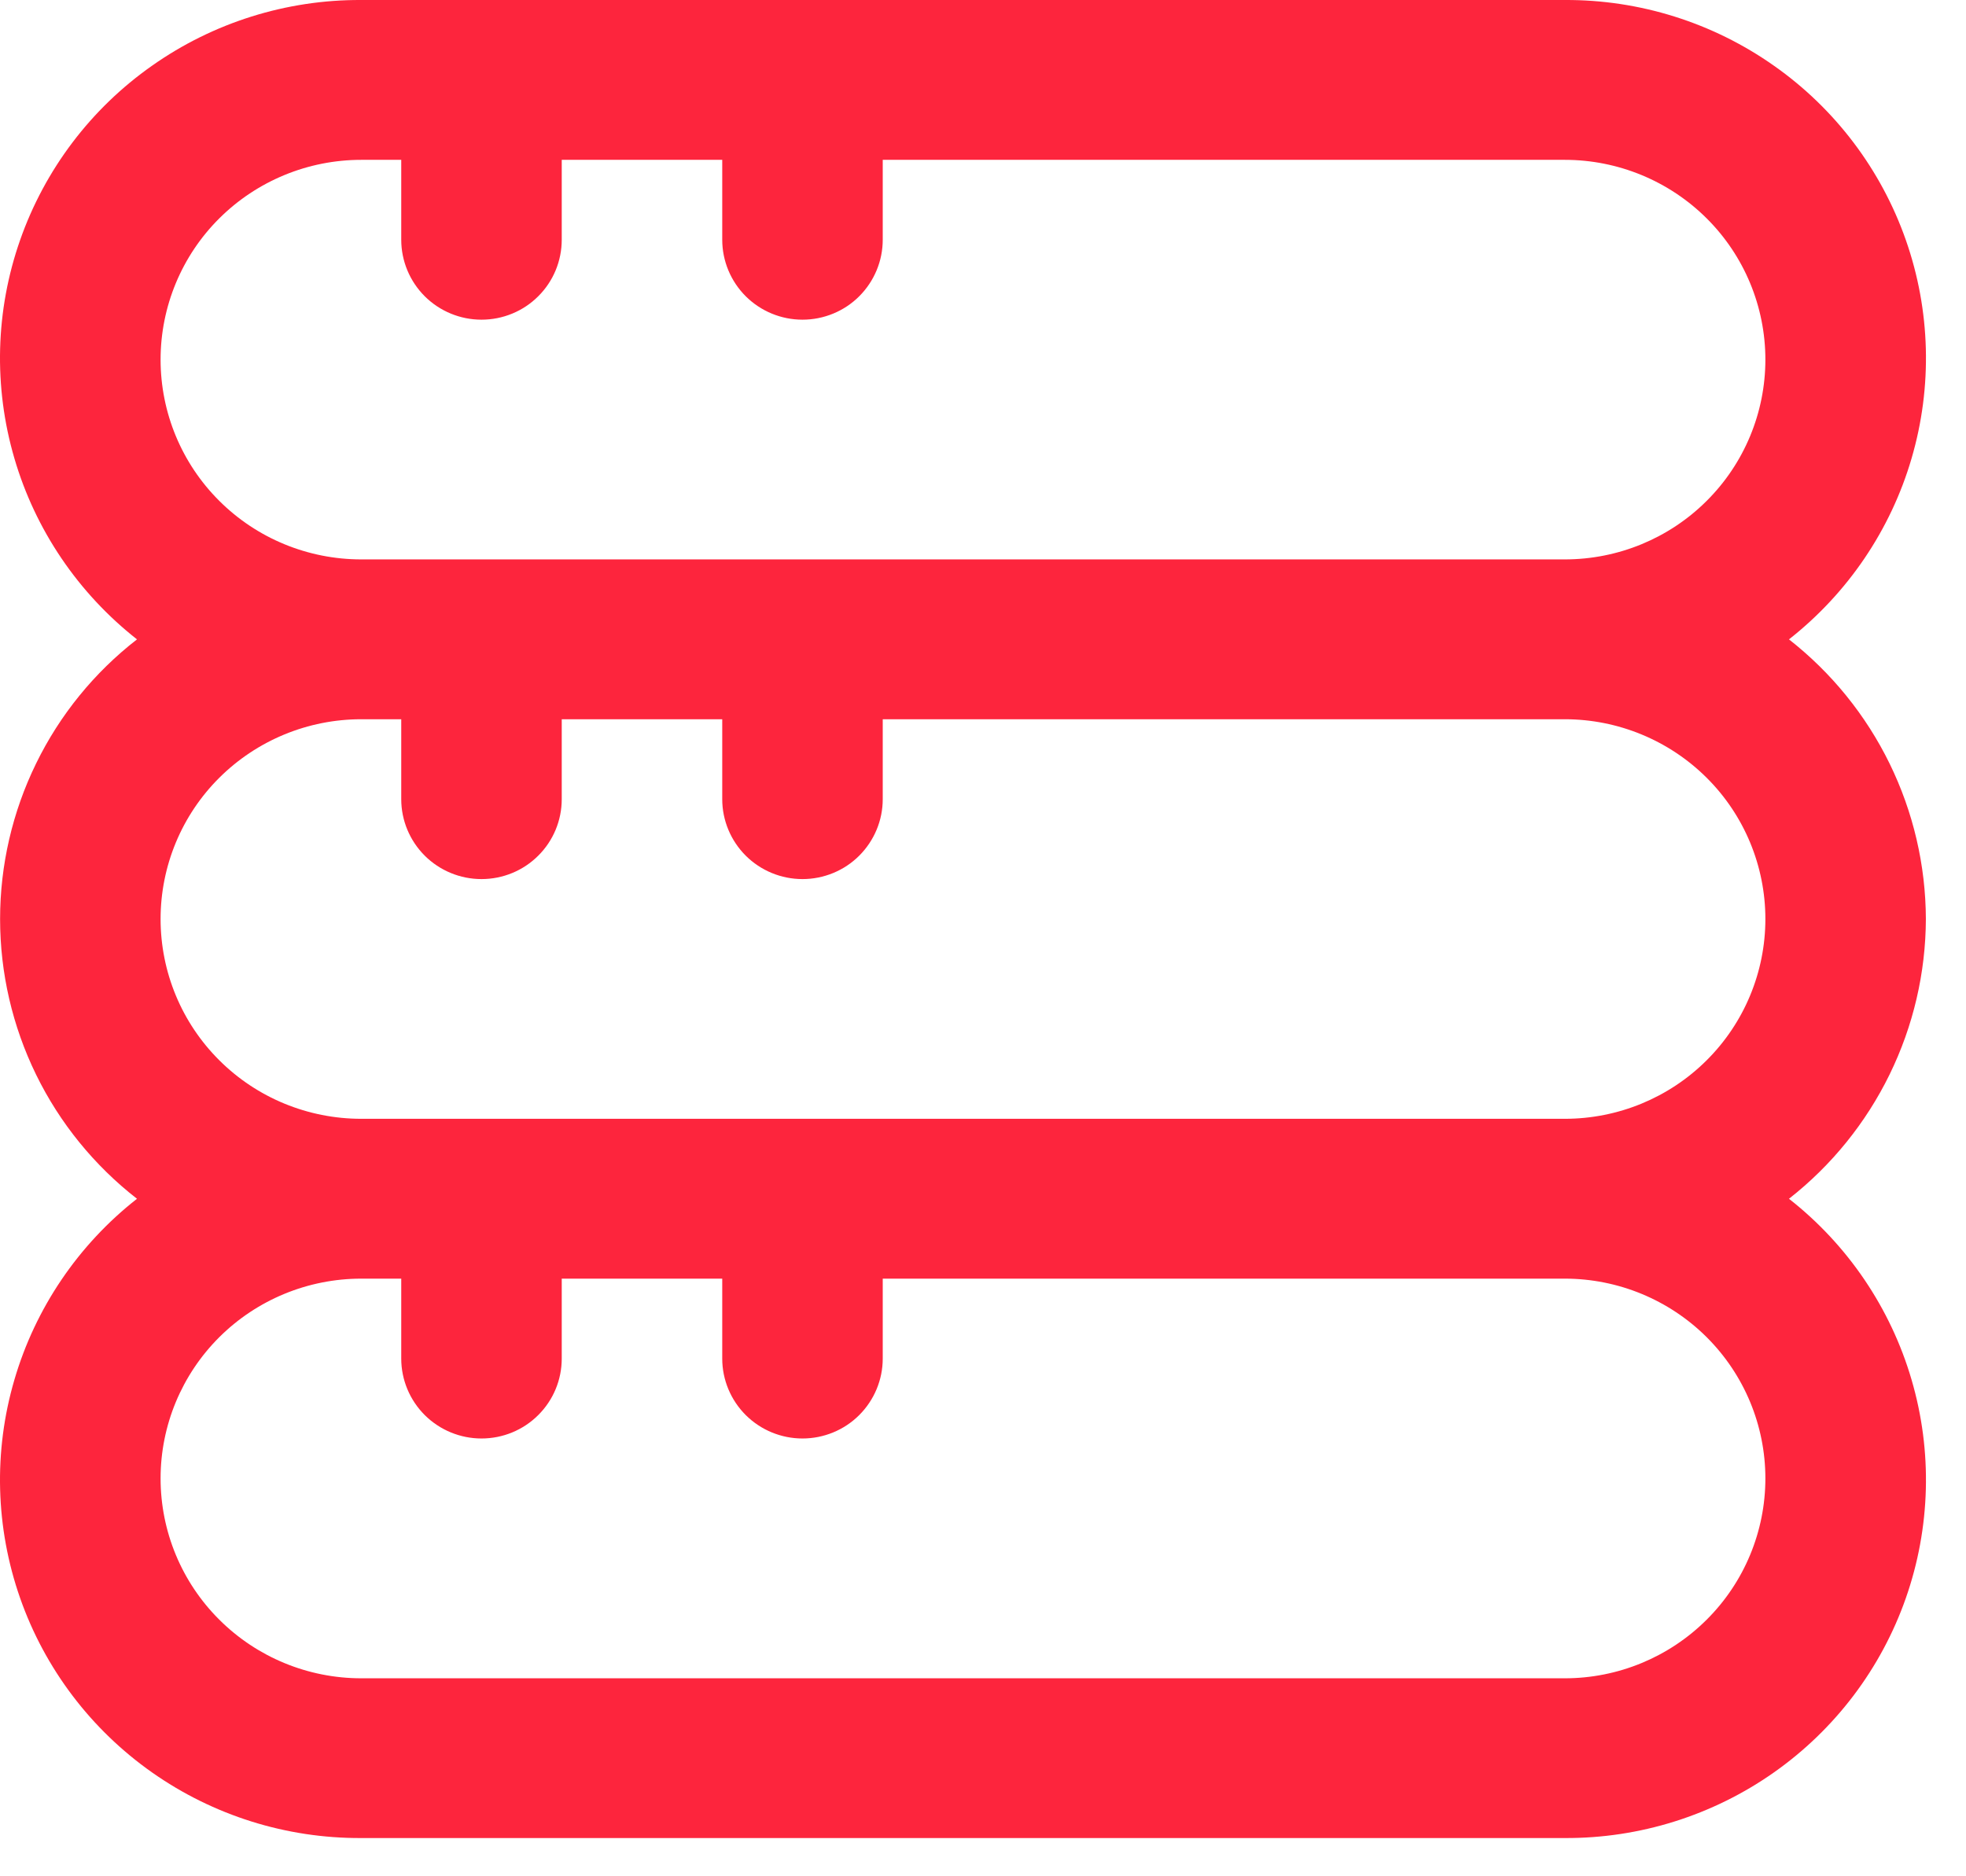 <svg width="22" height="21" viewBox="0 0 22 21" fill="none" xmlns="http://www.w3.org/2000/svg">
<path d="M21.551 10.286C21.549 9.683 21.41 9.088 21.145 8.546C20.88 8.004 20.495 7.529 20.019 7.156C20.677 6.639 21.157 5.931 21.391 5.13C21.626 4.328 21.603 3.474 21.327 2.687C21.051 1.899 20.535 1.216 19.85 0.735C19.166 0.253 18.348 -0.004 17.511 3.95034e-05H4.042C3.204 -0.004 2.386 0.253 1.702 0.735C1.017 1.216 0.501 1.899 0.225 2.687C-0.051 3.474 -0.074 4.328 0.161 5.13C0.395 5.931 0.875 6.639 1.533 7.156C1.055 7.527 0.669 8.002 0.404 8.545C0.139 9.087 0.001 9.683 0.001 10.286C0.001 10.89 0.139 11.485 0.404 12.028C0.669 12.57 1.055 13.045 1.533 13.417C0.875 13.933 0.395 14.642 0.161 15.443C-0.074 16.244 -0.051 17.098 0.225 17.886C0.501 18.674 1.017 19.356 1.702 19.838C2.386 20.319 3.204 20.576 4.042 20.572H17.511C18.348 20.576 19.166 20.319 19.85 19.838C20.535 19.356 21.051 18.674 21.327 17.886C21.603 17.098 21.626 16.244 21.391 15.443C21.157 14.642 20.677 13.933 20.019 13.417C20.495 13.044 20.88 12.568 21.145 12.026C21.41 11.484 21.549 10.889 21.551 10.286ZM1.797 4.025C1.797 3.432 2.033 2.863 2.454 2.444C2.875 2.025 3.446 1.789 4.042 1.789H4.49V2.683C4.49 2.921 4.585 3.148 4.753 3.316C4.922 3.484 5.15 3.578 5.388 3.578C5.627 3.578 5.855 3.484 6.023 3.316C6.192 3.148 6.286 2.921 6.286 2.683V1.789H8.082V2.683C8.082 2.921 8.177 3.148 8.345 3.316C8.514 3.484 8.742 3.578 8.98 3.578C9.218 3.578 9.447 3.484 9.615 3.316C9.783 3.148 9.878 2.921 9.878 2.683V1.789H17.511C18.106 1.789 18.677 2.025 19.098 2.444C19.519 2.863 19.755 3.432 19.755 4.025C19.755 4.618 19.519 5.187 19.098 5.606C18.677 6.026 18.106 6.261 17.511 6.261H4.042C3.446 6.261 2.875 6.026 2.454 5.606C2.033 5.187 1.797 4.618 1.797 4.025ZM19.755 16.547C19.755 17.14 19.519 17.709 19.098 18.128C18.677 18.548 18.106 18.784 17.511 18.784H4.042C3.446 18.784 2.875 18.548 2.454 18.128C2.033 17.709 1.797 17.14 1.797 16.547C1.797 15.954 2.033 15.386 2.454 14.966C2.875 14.547 3.446 14.311 4.042 14.311H4.49V15.206C4.49 15.443 4.585 15.67 4.753 15.838C4.922 16.006 5.15 16.1 5.388 16.1C5.627 16.1 5.855 16.006 6.023 15.838C6.192 15.67 6.286 15.443 6.286 15.206V14.311H8.082V15.206C8.082 15.443 8.177 15.67 8.345 15.838C8.514 16.006 8.742 16.1 8.98 16.1C9.218 16.1 9.447 16.006 9.615 15.838C9.783 15.67 9.878 15.443 9.878 15.206V14.311H17.511C18.106 14.311 18.677 14.547 19.098 14.966C19.519 15.386 19.755 15.954 19.755 16.547ZM4.042 12.522C3.446 12.522 2.875 12.287 2.454 11.867C2.033 11.448 1.797 10.879 1.797 10.286C1.797 9.693 2.033 9.124 2.454 8.705C2.875 8.286 3.446 8.05 4.042 8.05H4.49V8.945C4.49 9.182 4.585 9.409 4.753 9.577C4.922 9.745 5.15 9.839 5.388 9.839C5.627 9.839 5.855 9.745 6.023 9.577C6.192 9.409 6.286 9.182 6.286 8.945V8.05H8.082V8.945C8.082 9.182 8.177 9.409 8.345 9.577C8.514 9.745 8.742 9.839 8.98 9.839C9.218 9.839 9.447 9.745 9.615 9.577C9.783 9.409 9.878 9.182 9.878 8.945V8.05H17.511C18.106 8.05 18.677 8.286 19.098 8.705C19.519 9.124 19.755 9.693 19.755 10.286C19.755 10.879 19.519 11.448 19.098 11.867C18.677 12.287 18.106 12.522 17.511 12.522H4.042Z" fill="#FD253D"/>
</svg>
